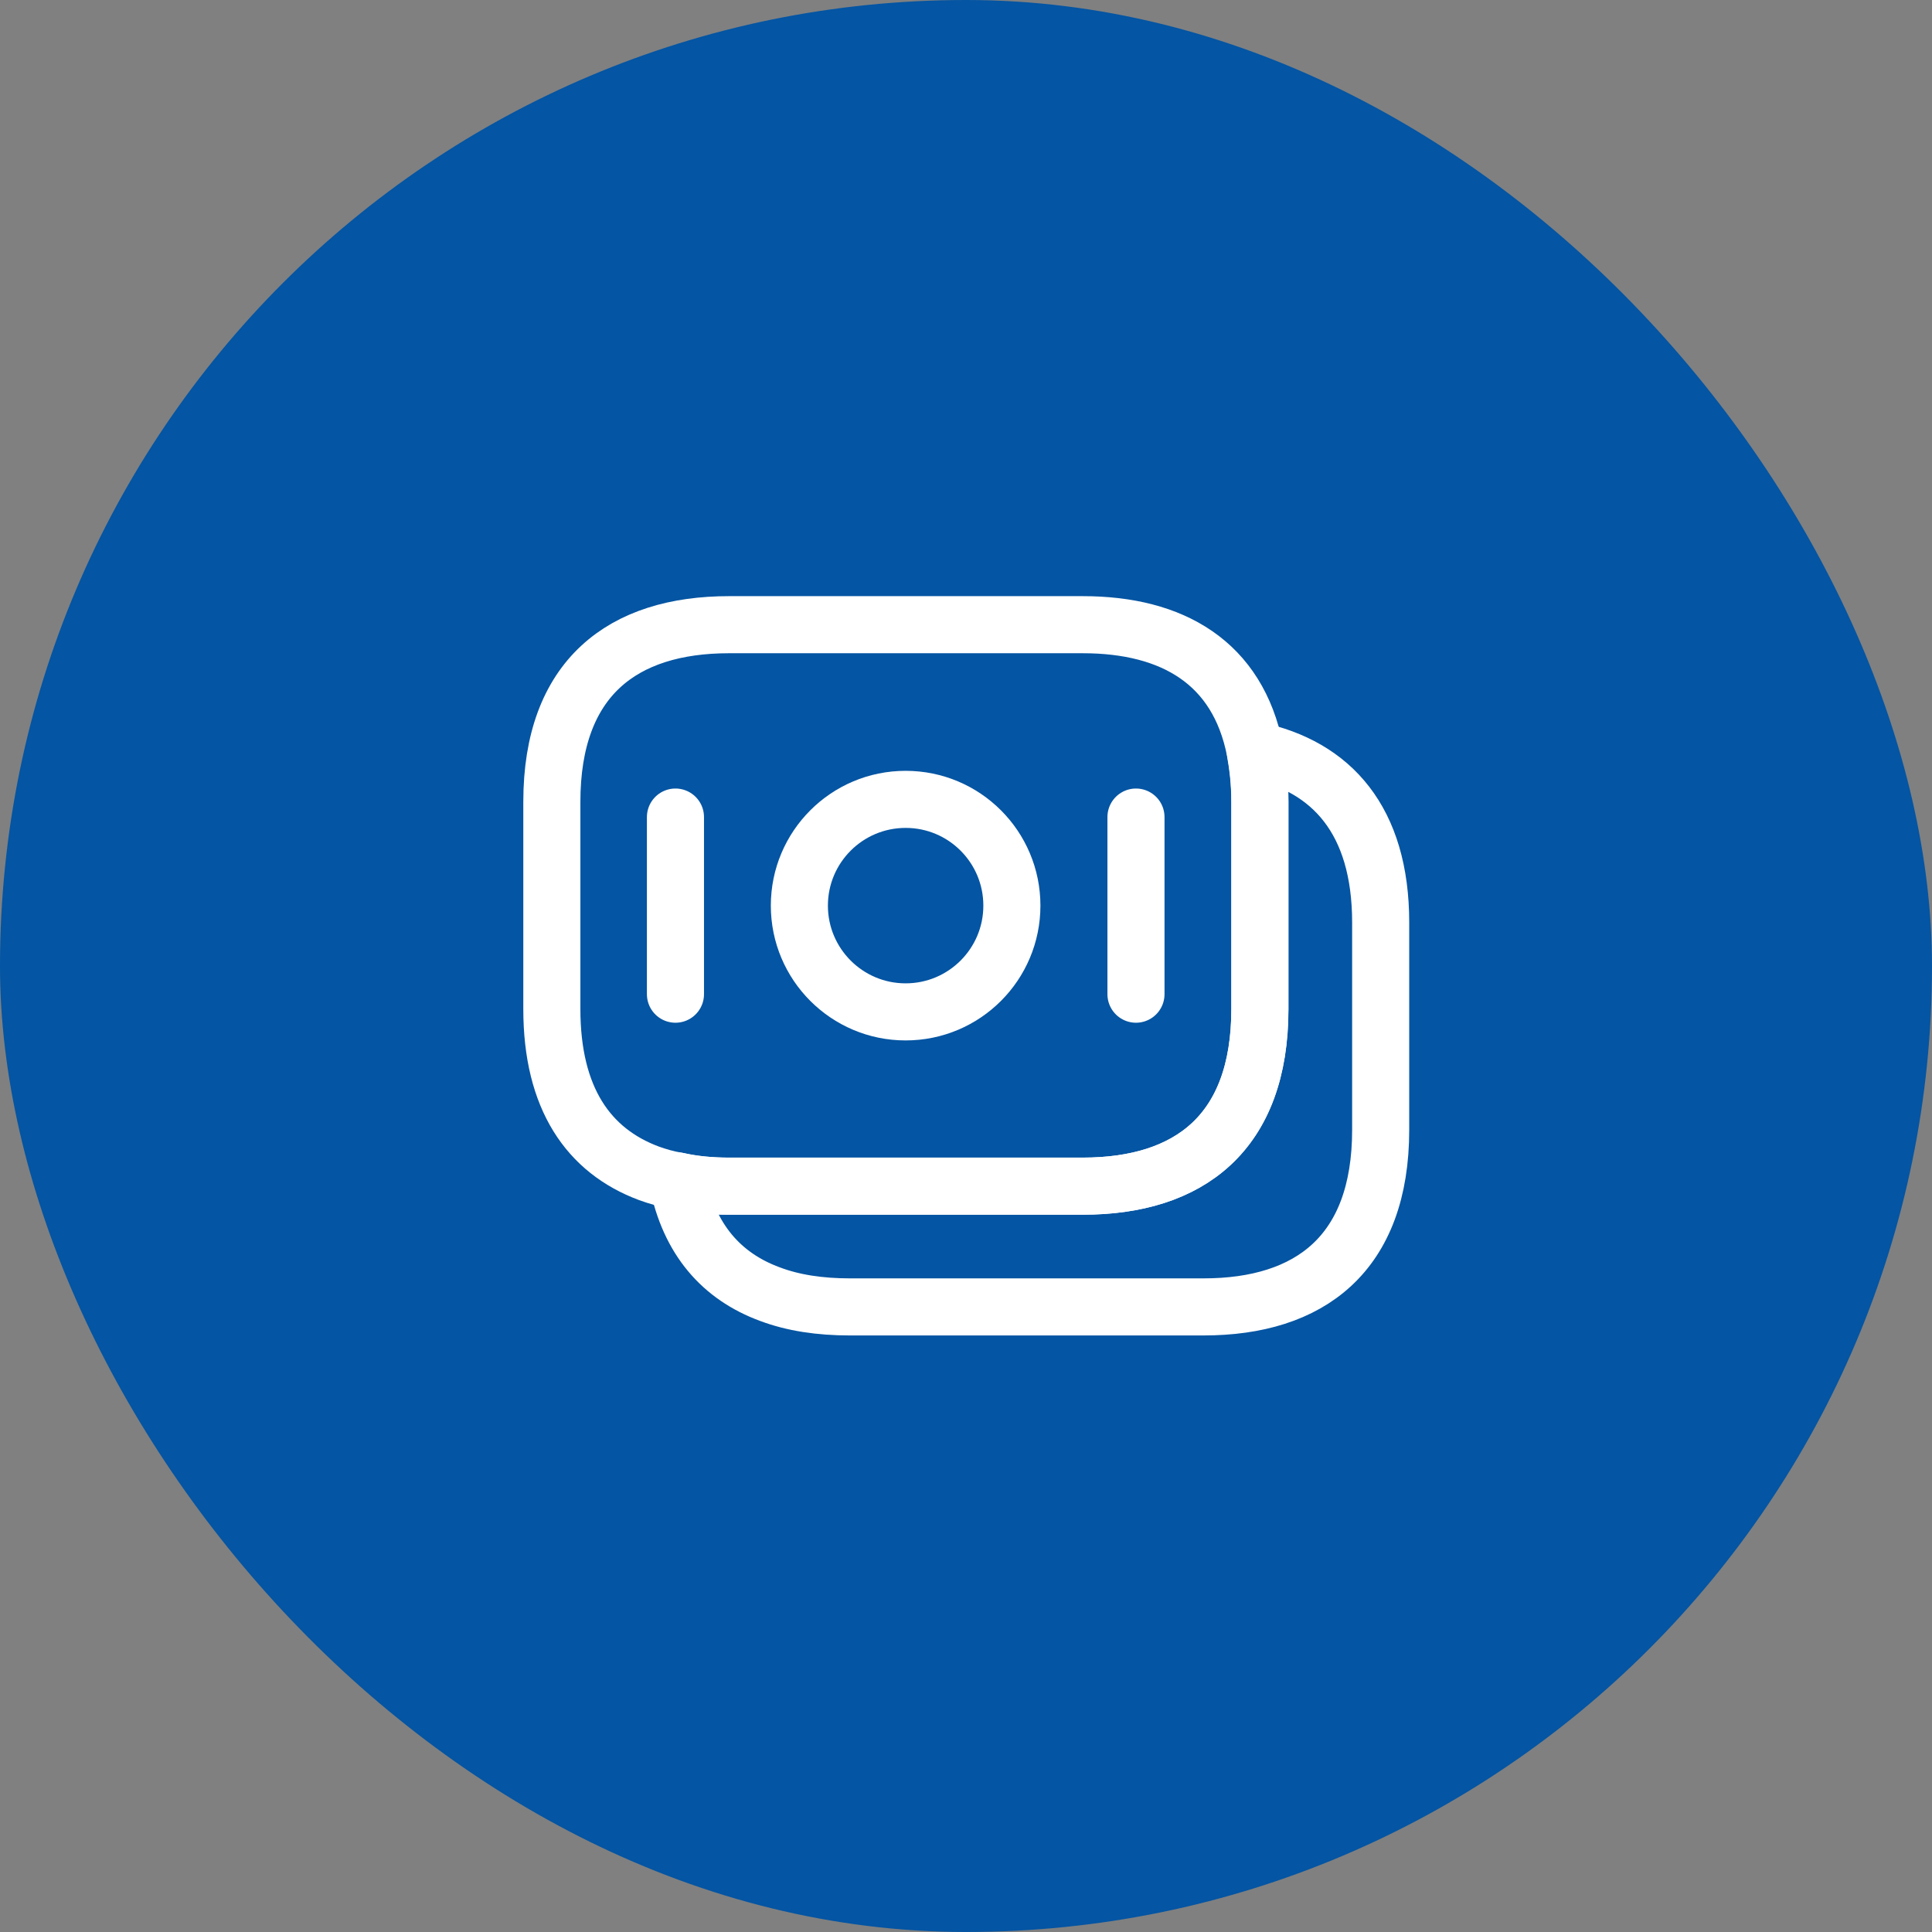 <svg width="44" height="44" viewBox="0 0 44 44" fill="none" xmlns="http://www.w3.org/2000/svg">
<rect x="0" y="0" width="44" height="44" fill="#808080" stroke="none"/>
<rect width="44" height="44" rx="22" fill="#0455A3"/>
<path d="M28.692 18.26V22.981C28.692 25.804 27.079 27.014 24.659 27.014H16.602C16.189 27.014 15.795 26.977 15.428 26.895C15.199 26.858 14.979 26.794 14.777 26.721C13.402 26.207 12.568 25.016 12.568 22.981V18.26C12.568 15.437 14.182 14.227 16.602 14.227H24.659C26.712 14.227 28.188 15.097 28.582 17.087C28.647 17.453 28.692 17.829 28.692 18.26Z" stroke="white" stroke-width="1.3" stroke-miterlimit="10" stroke-linecap="round" stroke-linejoin="round"/>
<path d="M31.444 21.01V25.731C31.444 28.554 29.831 29.764 27.41 29.764H19.353C18.675 29.764 18.061 29.673 17.529 29.471C16.438 29.068 15.695 28.234 15.43 26.895C15.796 26.978 16.191 27.014 16.603 27.014H24.66C27.081 27.014 28.694 25.804 28.694 22.981V18.26C28.694 17.829 28.657 17.444 28.584 17.087C30.326 17.454 31.444 18.682 31.444 21.01Z" stroke="white" stroke-width="1.3" stroke-miterlimit="10" stroke-linecap="round" stroke-linejoin="round"/>
<path d="M20.625 23.045C21.962 23.045 23.045 21.961 23.045 20.625C23.045 19.288 21.962 18.205 20.625 18.205C19.289 18.205 18.205 19.288 18.205 20.625C18.205 21.961 19.289 23.045 20.625 23.045Z" stroke="white" stroke-width="1.3" stroke-miterlimit="10" stroke-linecap="round" stroke-linejoin="round"/>
<path d="M15.383 18.608V22.642" stroke="white" stroke-width="1.3" stroke-miterlimit="10" stroke-linecap="round" stroke-linejoin="round"/>
<path d="M25.871 18.608V22.642" stroke="white" stroke-width="1.3" stroke-miterlimit="10" stroke-linecap="round" stroke-linejoin="round"/>
</svg>
